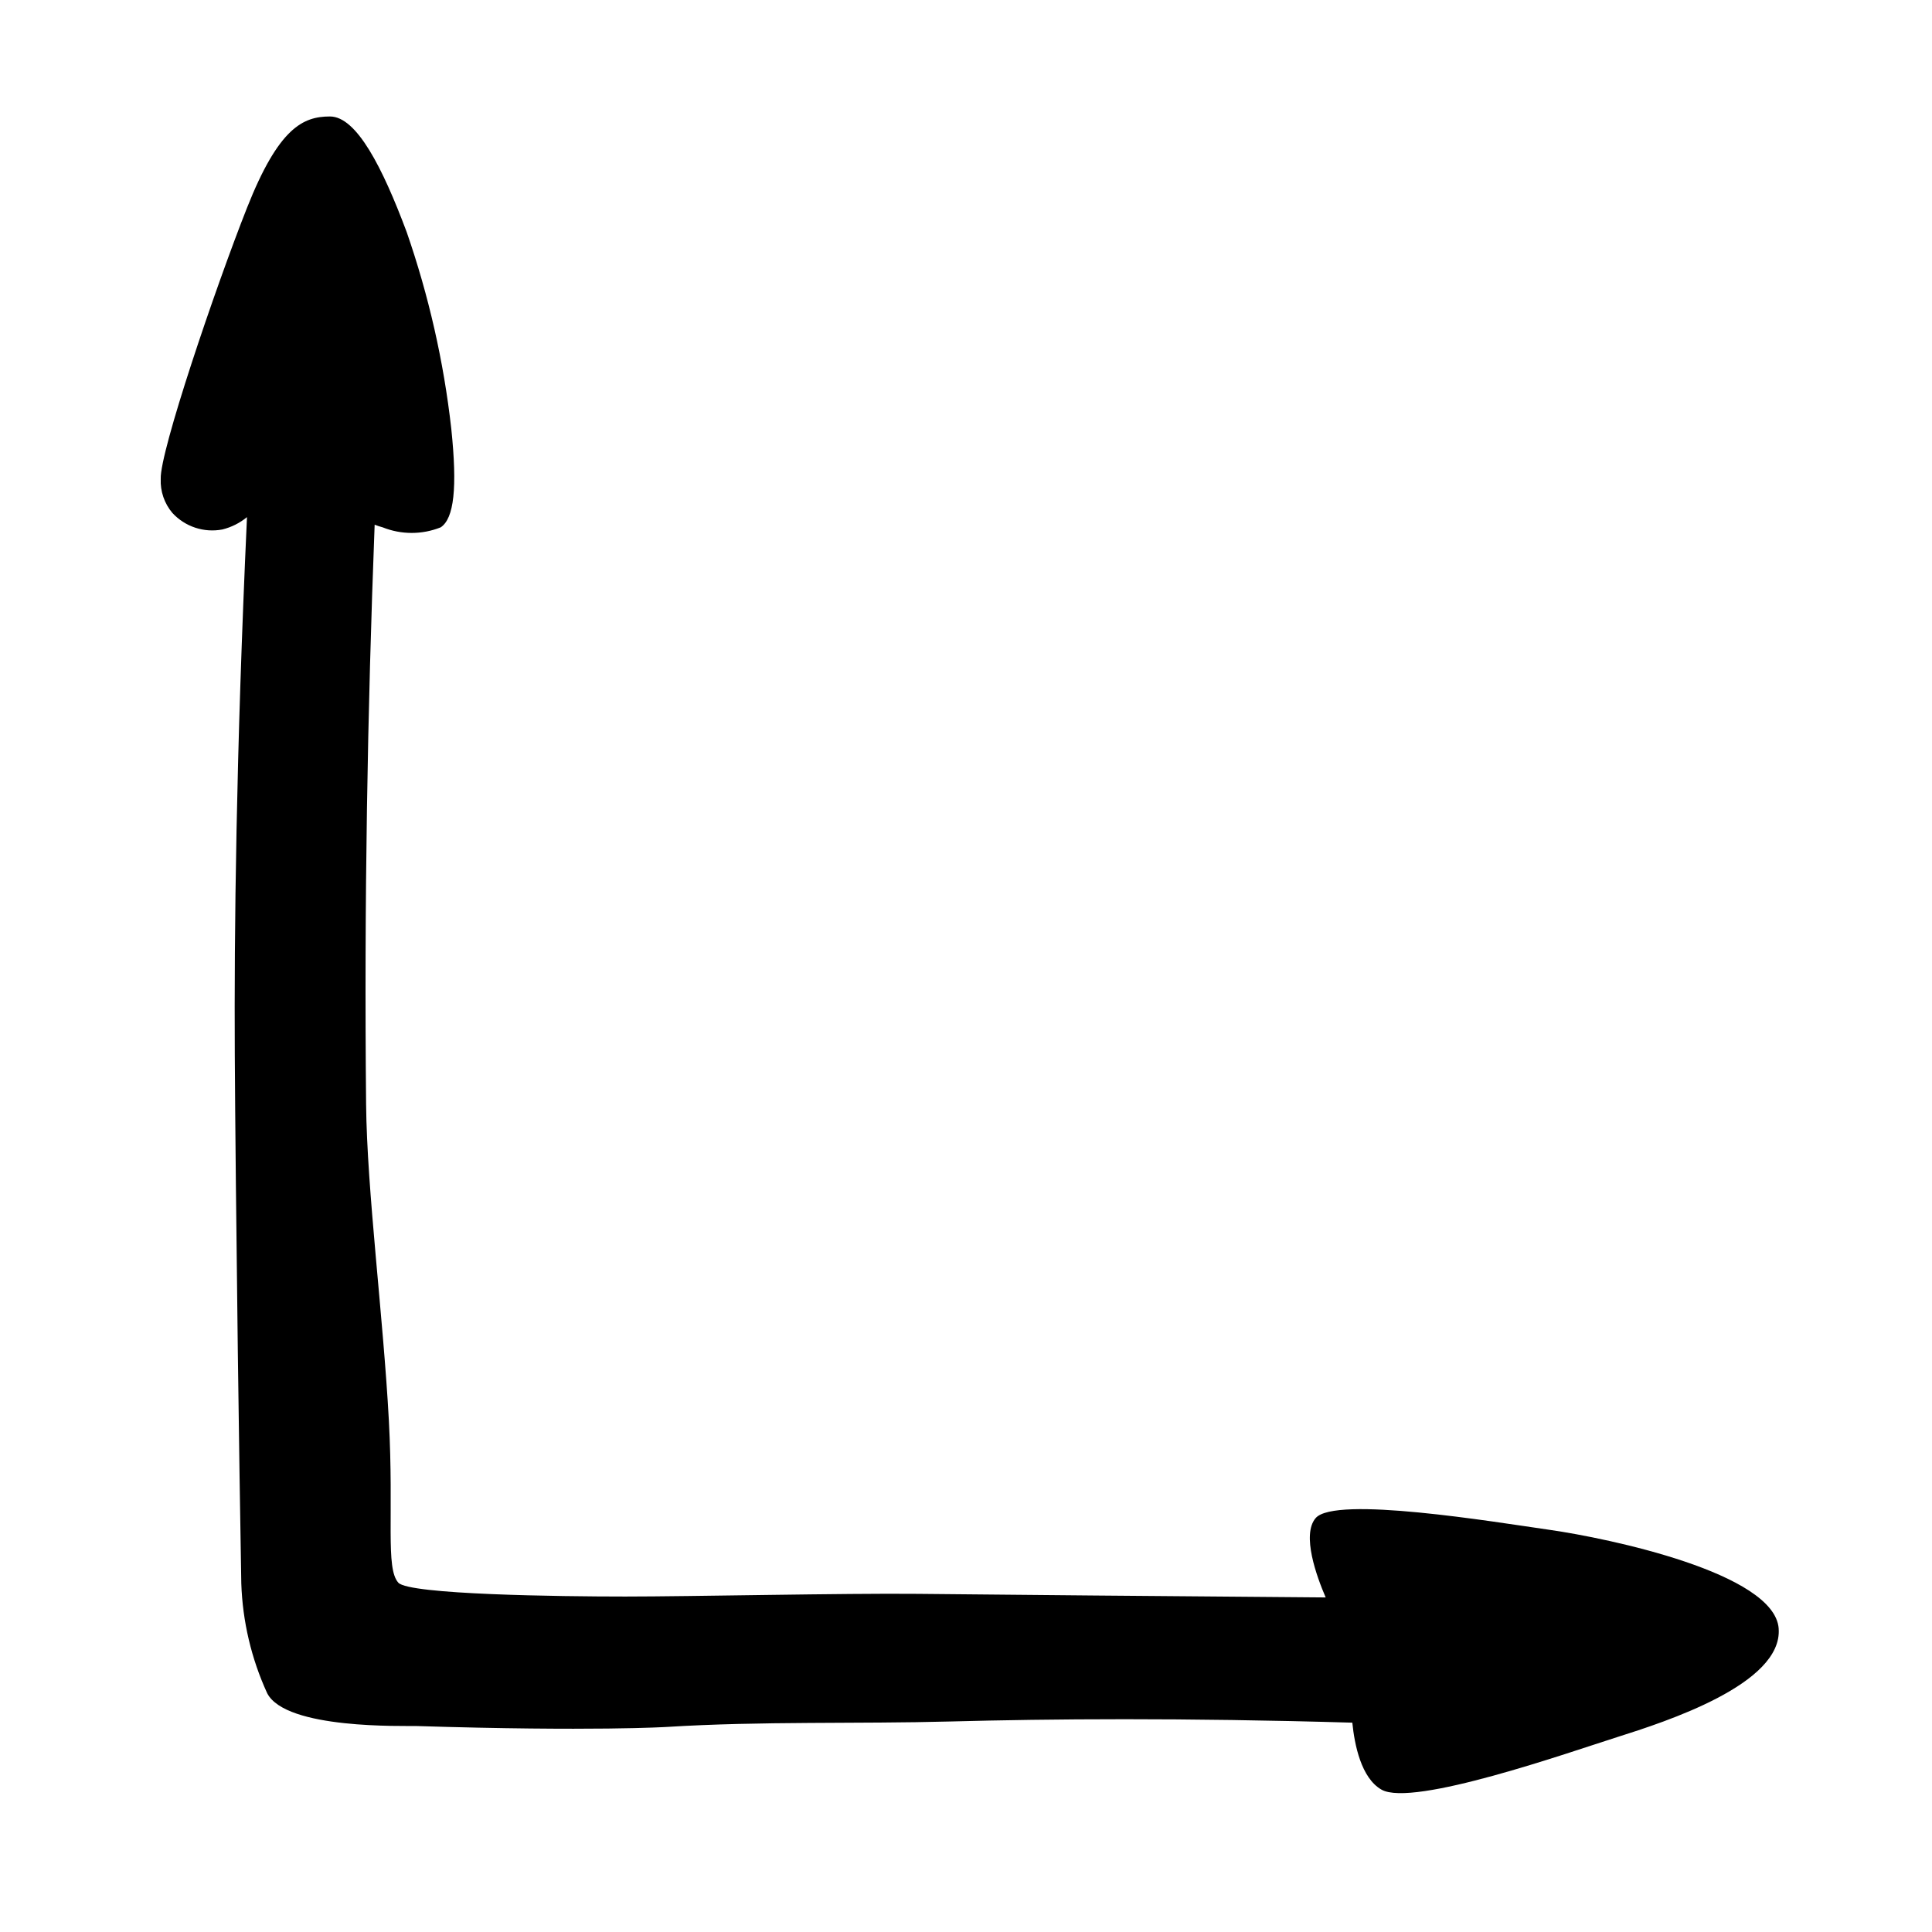 <?xml version="1.0" encoding="UTF-8"?>
<!-- Uploaded to: SVG Repo, www.svgrepo.com, Generator: SVG Repo Mixer Tools -->
<svg fill="#000000" width="800px" height="800px" version="1.1" viewBox="144 144 512 512" xmlns="http://www.w3.org/2000/svg">
 <path d="m615.37 575.57c-1.121-14.738-45.211-23.918-60.508-26.117-15.293-2.199-57.074-9.113-62.199-3.144-3.773 4.394 0.262 15.48 2.656 21.027-45.461-0.352-81.555-0.688-108.06-0.949-19.508-0.191-60.246 0.711-77.562 0.711-17.316 0-57.254-0.504-60.133-3.672-3.457-3.809-1.152-17.621-2.512-42.996-1.469-27.363-5.805-60.887-6.031-83.77-0.523-53.137 0.367-104.32 2.266-153.62l0.004 0.008c0.691 0.277 1.398 0.512 2.117 0.699 4.938 1.977 10.449 1.977 15.387 0 3.527-2.359 4.445-10.434 2.793-26.199-2-17.754-5.969-35.23-11.832-52.109-6.34-16.938-13.227-30.578-20.312-30.574-7.09 0.008-13.559 2.898-21.992 24.227-8.43 21.328-23.129 64.672-22.855 71.812-0.145 3.297 0.965 6.527 3.098 9.043 3.363 3.641 8.363 5.293 13.234 4.367 2.394-0.59 4.625-1.711 6.527-3.273-2.91 63.406-3.394 110.31-3.231 142.26 0.078 15.961 0.422 49.461 0.801 78.836 0.309 23.805 0.633 44.641 0.922 61.465v-0.004c0.332 10.07 2.664 19.973 6.863 29.129 4.977 9.652 36.246 8.586 39.676 8.691 46.672 1.457 66.277 0.234 66.277 0.234 25.086-1.562 50.262-0.773 75.387-1.449 25.918-0.691 61.184-1 106.23 0.32 0.582 5.844 2.348 14.688 7.738 17.75 8.305 4.719 49.824-9.922 62.504-13.941 12.688-4.019 43.863-14.023 42.742-28.762z"/>
</svg>
